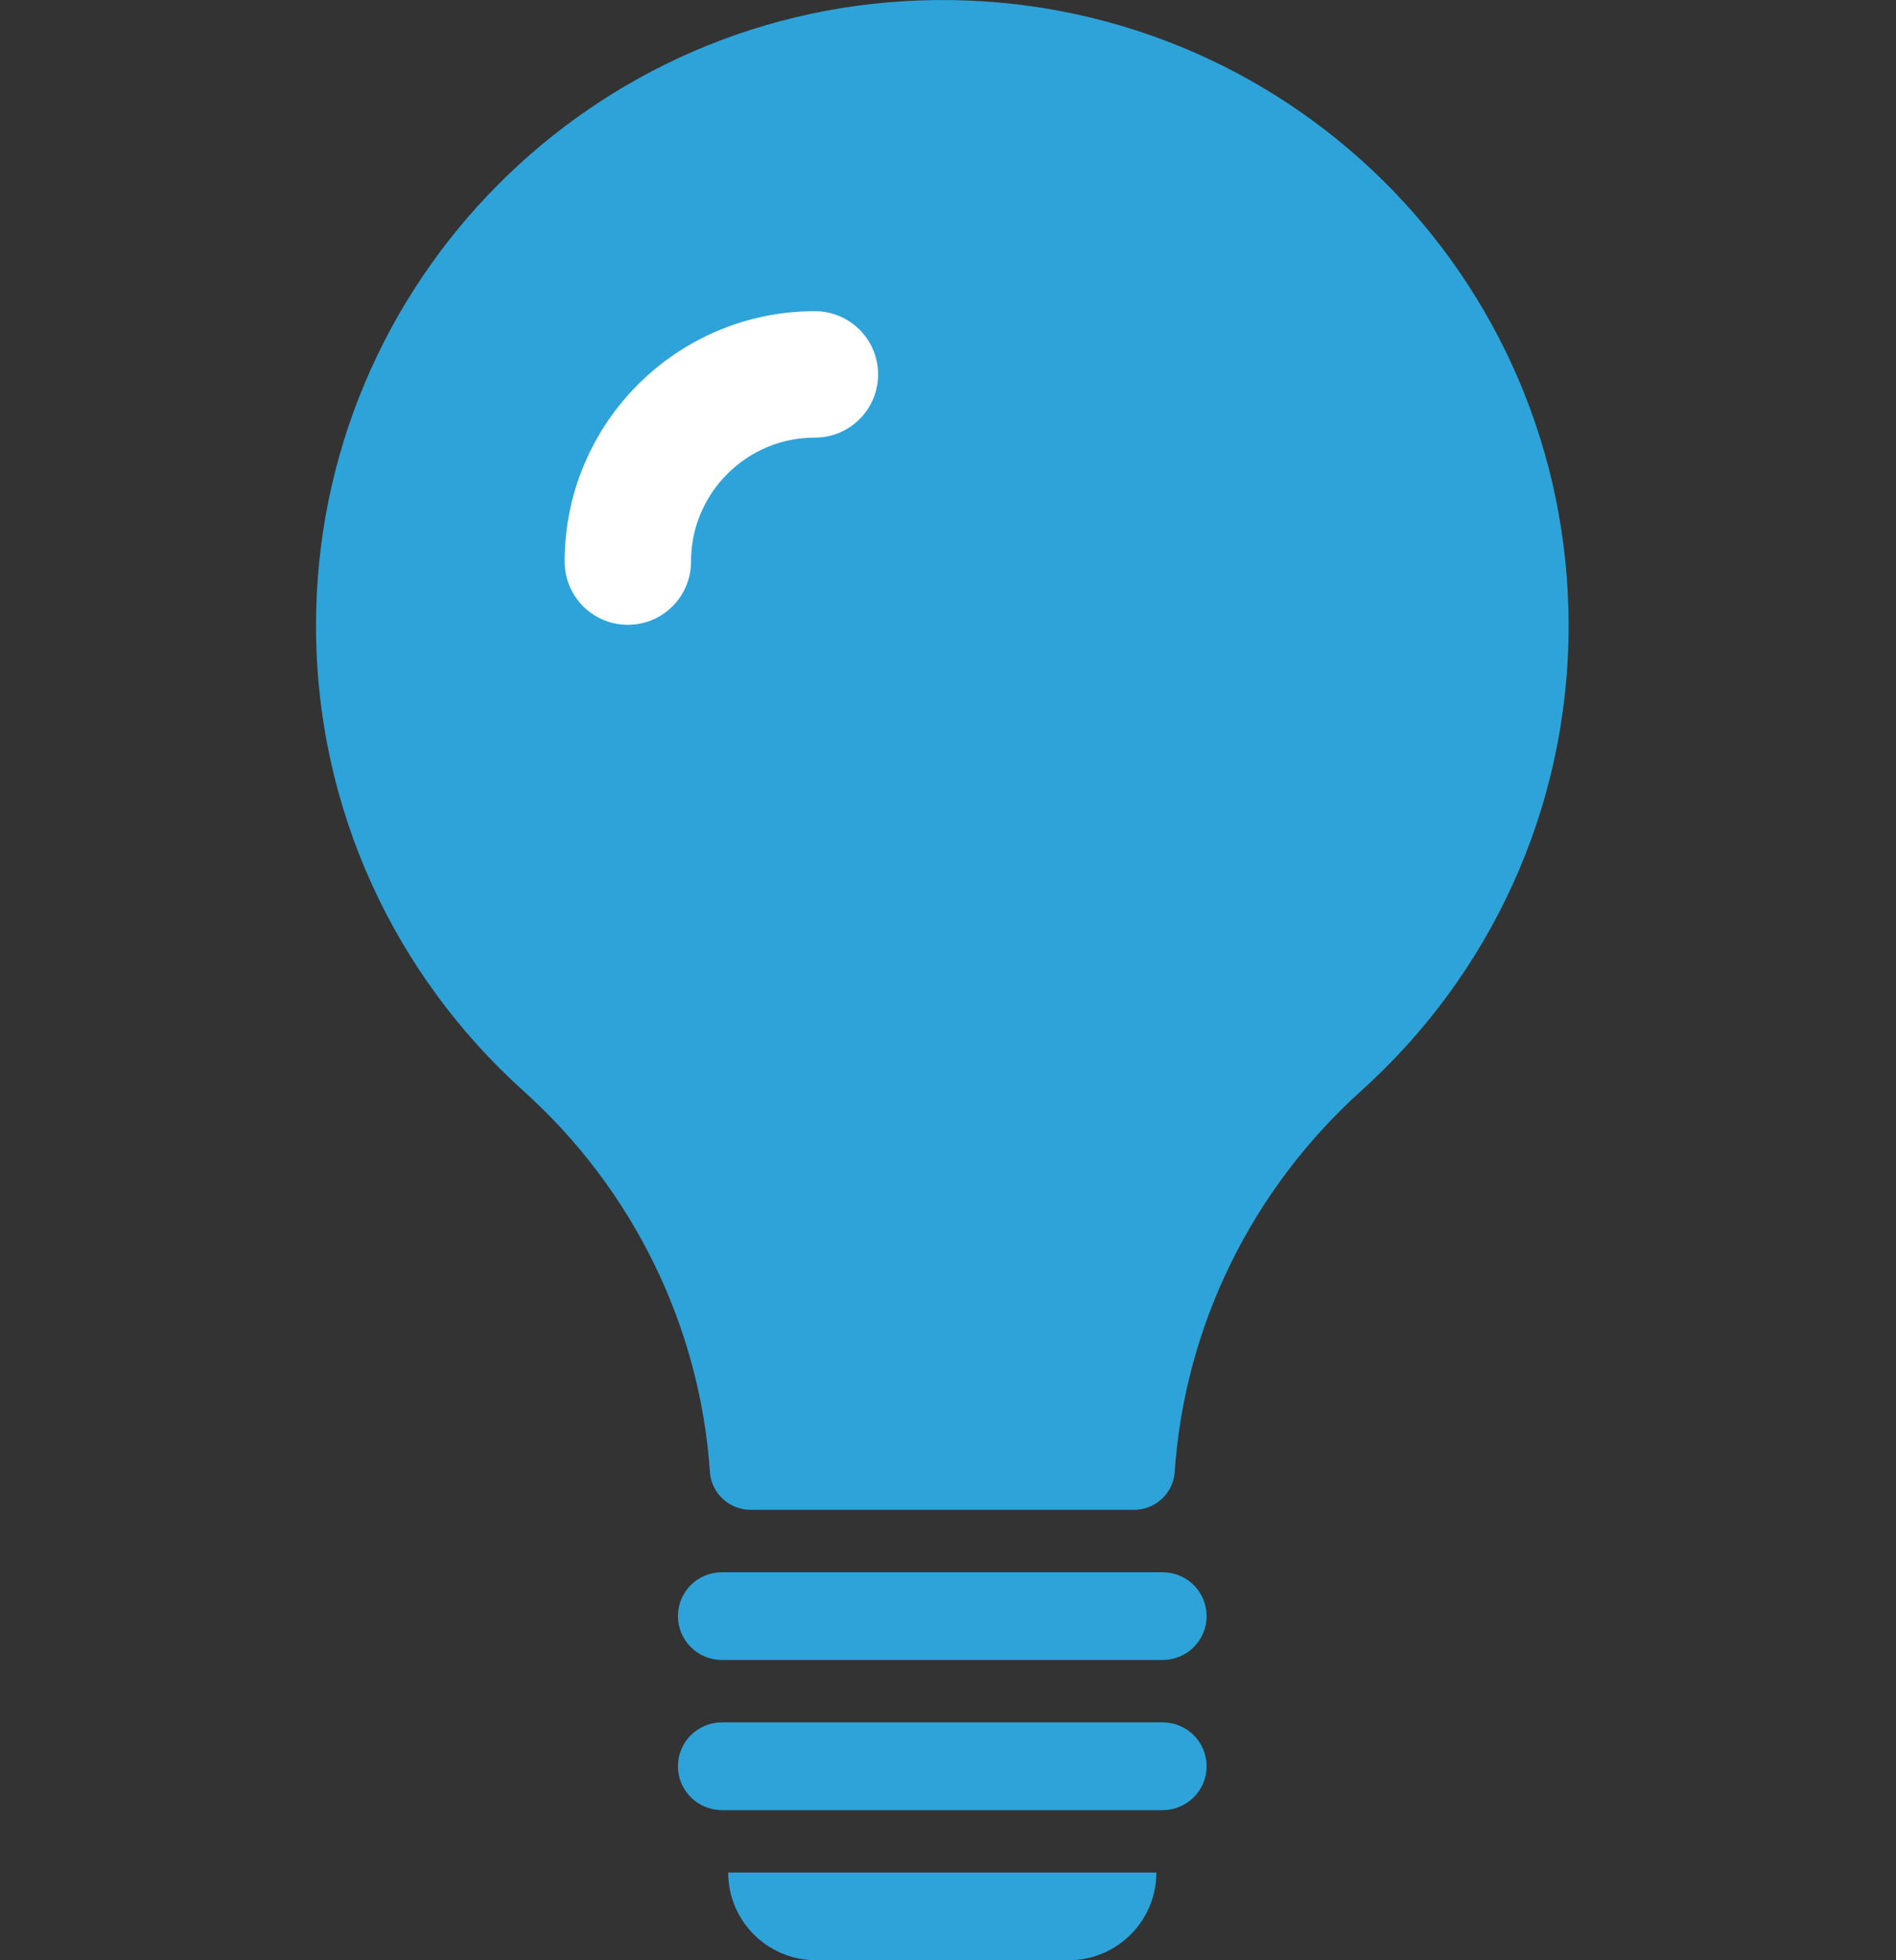 <svg width="30" height="31" viewBox="0 0 30 31" fill="none" xmlns="http://www.w3.org/2000/svg">
<rect x="0" y="0" width="30" height="31" fill="#333333" stroke="none"/>
<path d="M11.878 23.877C11.539 23.877 11.256 23.616 11.233 23.279C11.075 20.97 10.015 18.809 8.28 17.25C6.266 15.438 5 12.814 5 9.895C5 4.464 9.382 0.055 14.808 0.001C20.331 -0.055 24.815 4.372 24.82 9.887C24.822 12.807 23.557 15.433 21.543 17.246C19.808 18.808 18.744 20.969 18.587 23.279C18.564 23.616 18.281 23.877 17.942 23.877H11.878Z" fill="#2DA3D9"/>
<path d="M18.397 26.251H11.422C11.038 26.251 10.727 25.941 10.727 25.558C10.727 25.174 11.038 24.864 11.422 24.864H18.397C18.781 24.864 19.092 25.174 19.092 25.558C19.092 25.941 18.781 26.251 18.397 26.251Z" fill="#2DA3D9"/>
<path d="M18.397 28.626H11.422C11.038 28.626 10.727 28.315 10.727 27.932C10.727 27.549 11.038 27.238 11.422 27.238H18.397C18.781 27.238 19.092 27.549 19.092 27.932C19.092 28.315 18.781 28.626 18.397 28.626Z" fill="#2DA3D9"/>
<path d="M16.908 31H12.912C12.144 31 11.522 30.379 11.522 29.613H18.297C18.297 30.379 17.675 31 16.908 31Z" fill="#2DA3D9"/>
<path d="M9.934 8.881C9.934 7.246 11.259 5.921 12.894 5.921" stroke="white" stroke-width="2" stroke-linecap="round"/>
</svg>
